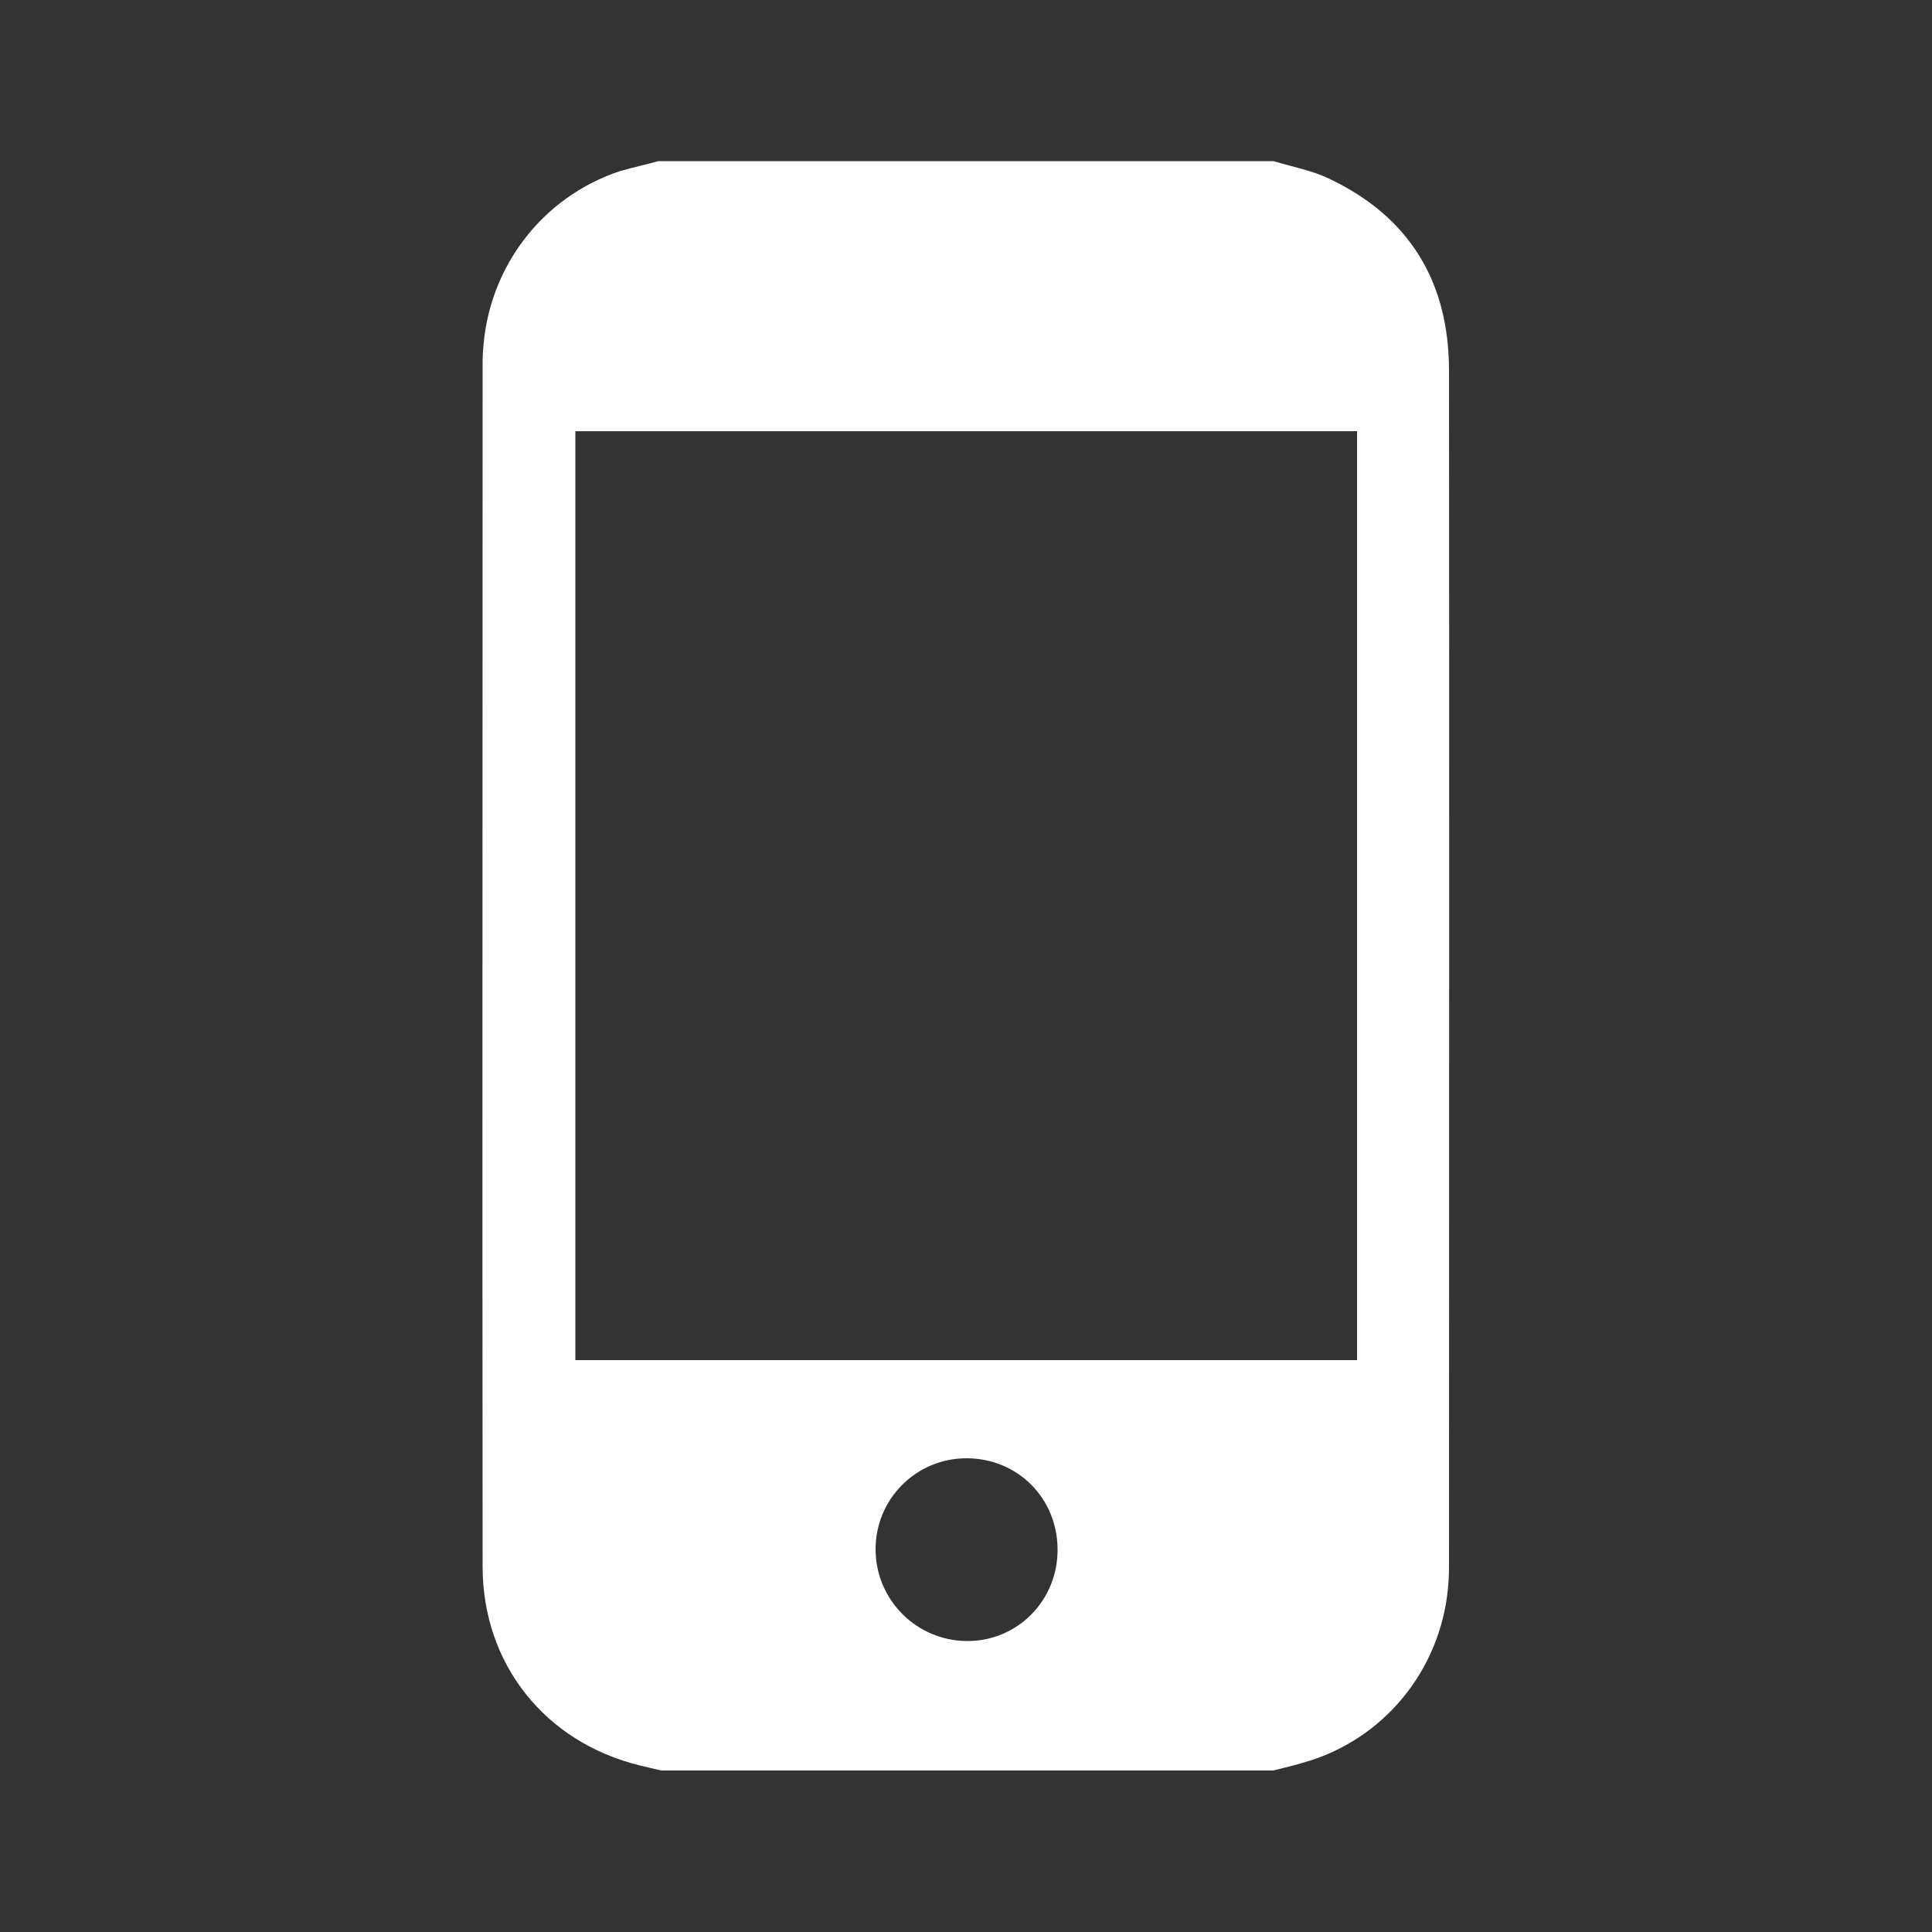 <?xml version="1.0" encoding="UTF-8"?> <svg xmlns="http://www.w3.org/2000/svg" xmlns:xlink="http://www.w3.org/1999/xlink" version="1.1" id="Laag_1" x="0px" y="0px" viewBox="0 0 500 500" style="enable-background:new 0 0 500 500;" xml:space="preserve"><rect x="0" y="0" width="500" height="500" fill="#333333" stroke="none"/> <style type="text/css"> .st0{display:none;} .st1{display:inline;fill:#FFFFFF;} .st2{display:none;fill:#FFFFFF;} .st3{fill:#FFFFFF;} </style> <g class="st0"> <path class="st1" d="M250,384.5c-59.2,0-118.3,0-177.5,0c-3,0-6.1,0.1-8.9-0.6c-7.4-1.8-12.3-6.7-13.9-14.2 c-14.8-68-0.6-129.1,44.4-182.4c30-35.5,68.3-58.3,113.9-67.3c65.2-12.9,124.1,2,175.2,44.8c35.8,30.1,58.4,68.6,68.2,114.4 c6.5,30.3,5.9,60.6-1.3,90.7c-2,8.4-8.6,13.7-17.2,14.4c-2.1,0.2-4.2,0.2-6.3,0.2C367.8,384.5,308.9,384.5,250,384.5z M249.9,151.5 c-11.1,1.3-22.3,1.8-33.2,4c-78.7,15.7-135.6,84.9-136,164.6c0,9.5,5.9,16.1,14.6,16.2c8.6,0.1,14.3-6.6,15.2-15.8 c1.2-12.5,2.2-25.3,5.5-37.4C132.3,224,187.5,182.4,248.8,182c16.8-0.1,33.1,2.9,49,8.3c11.1,3.7,21.1-3.9,20.2-15.2 c-0.5-6.6-4.4-10.7-10.6-12.9C288.8,155.6,269.7,152.1,249.9,151.5z M250.3,278.7c-25.9,0.5-46,22.9-42.2,48.4 c2.5,16.9,12.1,28.8,28.3,34.3c16.1,5.5,31,2.2,43.2-9.9c12.2-12.2,15.5-27.1,10.3-43.6c-0.9-3-0.7-4.7,1.5-6.8 c13.9-13.7,27.7-27.6,41.5-41.4c12.1-12.1,24.3-24.2,36.3-36.4c6.6-6.7,6.3-16.3-0.3-22.2c-6.3-5.5-14.7-5-21.2,1.6 c-25.6,25.6-51.3,51.2-76.8,76.9c-2.3,2.3-4.1,3.3-7.6,2C259.2,279.9,254.6,279.6,250.3,278.7z"></path> </g> <g class="st0"> <path class="st1" d="M242.4,73.3c5.1,0,10.1,0,15.2,0c0.5,0.2,1,0.6,1.5,0.7c24.8,4.2,42.1,18,50.6,41.5 c8.4,23.3,3.7,44.7-12.4,63.6c-0.6,0.7-1.1,1.5-2,2.7c1.9,0,3.2,0,4.5,0c18.5,0,37,0,55.6,0c10.8,0,17.5,5.7,19.5,16.2 c1.5,8,2.9,16,4.3,24c5.4,30.1,10.7,60.3,16.1,90.4c5.4,30.5,10.6,61,16.6,91.4c2.2,11.1-5.4,23-19.5,22.9 c-53.8-0.4-107.6-0.2-161.5-0.2c-41.3,0-82.6,0-123.9,0c-12.8,0-20.7-9.4-18.4-22c0.5-2.8,1-5.6,1.5-8.5c6.1-34,12.1-68,18.2-101.9 c5.6-31.5,11.4-63,17-94.5c2.2-12.5,8.4-17.9,21.1-17.9c18.2,0,36.3,0,54.5,0c1.2,0,2.4-0.1,4.1-0.2c-1.2-1.4-2-2.3-2.8-3.2 c-9-10.4-14.2-22.5-15.4-36.1c-2.6-31.3,17.4-59.1,47.8-67C237.1,74.5,239.7,73.9,242.4,73.3z M309.2,319.8c0,2.7-0.2,5,0,7.2 c0.2,2.4-0.6,4-2.7,4.9c-3.7,1.6-7.2,3.7-11.1,4.5c-11.5,2.3-21.8-2-26.2-13.5c-2.8-7.3-2.9-14.8-1.7-22.4c1-6.8,4.2-12.4,10.2-16 c7.7-4.6,22.3-4.9,28.8,5c2.8,4.3,7.9,4.6,11.5,1.7c3.7-3,4.3-8,0.9-11.9c-2.1-2.5-4.6-4.9-7.4-6.6c-8.1-5.2-17.4-5.6-26.6-4.9 c-12,0.9-21.7,6.3-28.2,16.7c-7.1,11.4-7.9,23.8-5,36.5c2.6,11.3,8.5,20.5,19.4,25.3c18.4,8.1,35.6,4.8,51.8-6.2 c1.4-0.9,2.3-3.5,2.3-5.3c0.3-7.5,0.1-14.9,0.1-22.4c0-4.3-1.8-6.1-6.1-6.1c-7-0.1-14-0.1-21,0c-4.7,0-7.6,2.7-7.6,6.7 s2.9,6.5,7.6,6.6C301.8,319.8,305.3,319.8,309.2,319.8z M217.9,299.7c2-1.7,4-3.1,5.7-4.8c5.3-5.4,10.6-10.8,15.8-16.3 c3-3.2,2.8-6.9-0.5-8.8s-12.1-0.6-14.7,2.2c-6.2,6.8-12.4,13.6-18.6,20.3c-3.6,3.9-7.3,7.9-11.5,12.5c0-8.8,0-16.7,0-24.5 c0-1.8-0.2-3.7-0.6-5.4c-0.8-3.5-4.3-5.9-8-5.6c-3.6,0.2-6.6,2.8-7.2,6.3c-0.3,1.6-0.4,3.2-0.4,4.8c0,19.3,0,38.6,0,57.9 c0,1.5,0.1,3,0.3,4.5c0.6,4,3.6,6.6,7.5,6.7s7.3-2.3,7.8-6.3c0.6-5.1,0.4-10.3,0.6-15.4c0-1.1,0.1-2.5,0.7-3.2 c4.1-4.1,8.4-8.1,12.7-12.2c0.5,0.8,1.1,1.8,1.7,2.7c6,10.2,11.9,20.4,17.9,30.6c2.3,4,13.5,5.7,16.9,2.7c1.8-1.6,2.4-3.6,1.3-5.9 c-0.5-1.1-1.2-2.2-1.9-3.3C235.1,326.2,226.8,313.4,217.9,299.7z M277.7,138.6c1.4-14.5-10-29-26.6-29.8c-14.2-0.6-28,10.5-29,26.2 c-0.9,14.6,10.5,28.7,26.2,29.6C263,165.5,277.1,154,277.7,138.6z"></path> </g> <path class="st2" d="M262.4,35.8c8.1,1.4,16.3,2.2,24.1,4.3c62.9,16.8,103,56.7,119.6,119.6c9.8,37.2,3,73.1-11.2,108.1 c-14.4,35.5-34.4,67.7-57,98.4c-24.8,33.8-52.2,65.3-82,94.7c-4.4,4.4-7.6,4.5-11.8,0.3c-42.7-42.5-81.2-88.4-112.4-140.2 c-17.1-28.3-31.6-57.9-38.5-90.5c-10.9-51.2,0.7-97.3,34-137.5c25.2-30.4,58.1-48.4,96.9-55.2c4.4-0.8,8.8-1.3,13.1-1.9 C245.7,35.8,254.1,35.8,262.4,35.8z M323.5,196.2c-0.4-40.7-33.6-73.7-73.9-73.4c-40.8,0.3-73.7,33.7-73.3,74.4 c0.4,40.3,34.2,73.3,74.5,72.8C290.9,269.4,323.9,235.9,323.5,196.2z"></path> <g> <path class="st3" d="M170.4,41.7c53.1,0,106.1,0,159.2,0c4.9,1.5,10,2.4,14.5,4.6c20.8,9.9,30.9,26.8,30.9,49.6 c0.1,102.7,0,205.4,0,308.1c0,1.6,0,3.3-0.1,4.9c-1.2,21.6-15.3,40.1-35.7,46.7c-3.2,1-6.4,1.8-9.7,2.6c-52.8,0-105.6,0-158.4,0 c-1.8-0.4-3.7-0.9-5.5-1.3c-24.5-6-40.7-26.2-40.7-51.5c-0.1-103.7,0-207.4,0-311.1c0-1.1,0-2.2,0.1-3.3 c1.2-21.6,15.2-40.1,35.7-46.8C163.9,43.3,167.2,42.6,170.4,41.7z M148.9,111.6c0,80.2,0,160.3,0,240.4c67.6,0,134.9,0,202.3,0 c0-80.2,0-160.2,0-240.4C283.7,111.6,216.4,111.6,148.9,111.6z M273.7,400.9c-0.1-13.2-10.3-23.4-23.4-23.5 c-13.2-0.1-23.8,10.6-23.7,23.7c0.1,13,10.6,23.5,23.6,23.6C263.3,424.8,273.8,414.2,273.7,400.9z"></path> </g> </svg> 